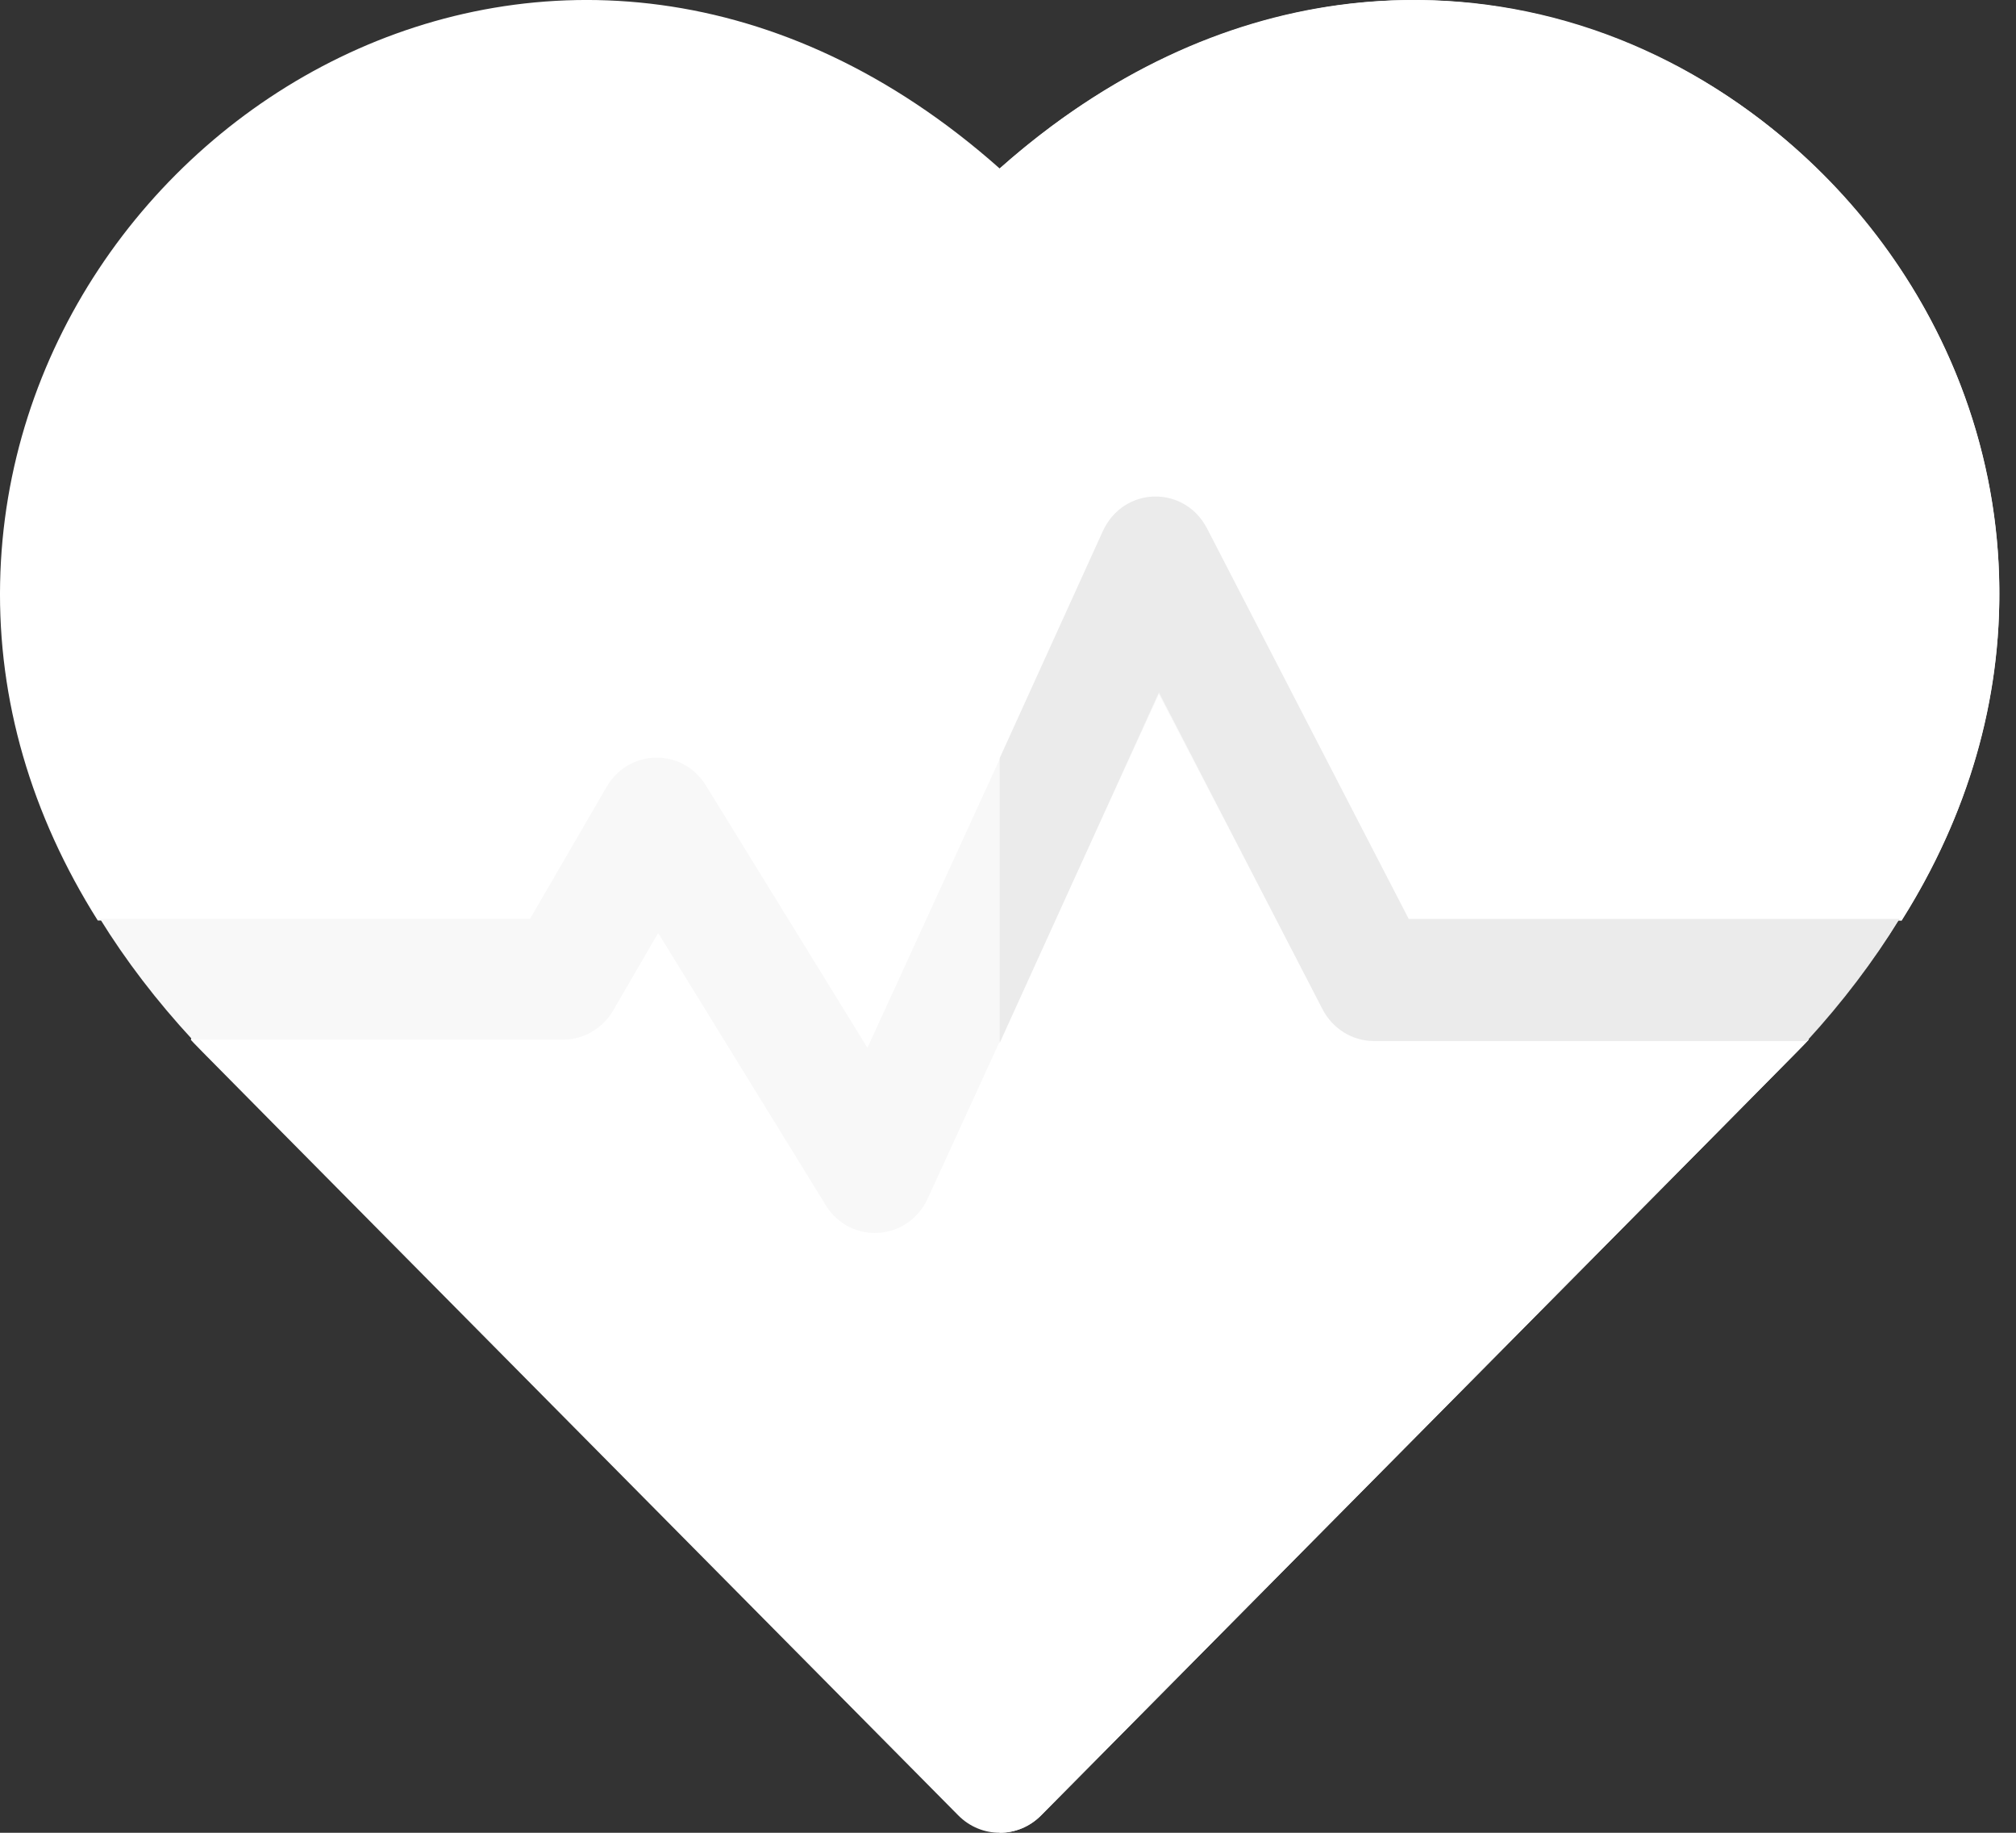 <?xml version="1.0" encoding="UTF-8"?> <svg xmlns="http://www.w3.org/2000/svg" viewBox="0 0 55.00 50.00" data-guides="{&quot;vertical&quot;:[],&quot;horizontal&quot;:[]}"><rect x="0" y="0" width="55.00" height="50.00" fill="#333333" stroke="none"/><defs></defs><path fill="#ffffff" stroke="none" fill-opacity="1" stroke-width="1" stroke-opacity="1" color="rgb(51, 51, 51)" id="tSvg14e18e61f50" title="Path 1" d="M51.88 25.109C51.869 25.12 51.914 25.109 51.744 25.109C49.953 25.109 48.715 26.796 49.34 28.367C49.039 28.688 50.336 27.372 28.4 49.527C27.776 50.157 26.771 50.158 26.145 49.527C4.216 27.378 5.509 28.692 5.206 28.367C5.855 26.733 4.498 25.022 2.668 25.113C2.667 25.111 2.667 25.11 2.666 25.11C0.85 22.23 -0.061 19.105 0.003 15.899C0.251 3.313 15.377 -5.967 27.273 4.597C39.161 -5.961 54.294 3.307 54.542 15.899C54.606 19.105 53.695 22.23 51.88 25.109Z"></path><path fill="#ffffff" stroke="none" fill-opacity="1" stroke-width="1" stroke-opacity="1" color="rgb(51, 51, 51)" id="tSvg12256ef4603" title="Path 2" d="M51.882 25.109C51.871 25.12 51.917 25.109 51.747 25.109C49.956 25.109 48.718 26.795 49.342 28.366C49.041 28.688 50.339 27.372 28.401 49.527C28.089 49.842 27.682 50 27.273 50C27.273 34.865 27.273 19.731 27.273 4.596C34.679 -1.98 43.919 -1.14 49.805 4.833C55.038 10.147 56.244 18.189 51.882 25.109Z"></path><path fill="#F8F8F8" stroke="none" fill-opacity="1" stroke-width="1" stroke-opacity="1" color="rgb(51, 51, 51)" id="tSvg135d53e954b" title="Path 3" d="M51.818 25.065C51.113 26.205 50.27 27.307 49.294 28.362C45.356 28.362 41.417 28.362 37.479 28.362C36.892 28.362 36.353 28.029 36.075 27.495C34.589 24.642 33.102 21.789 31.616 18.936C29.515 23.522 27.413 28.108 25.311 32.694C24.778 33.859 23.2 33.973 22.525 32.874C21.002 30.4 19.479 27.927 17.956 25.453C17.548 26.156 17.14 26.859 16.731 27.562C16.443 28.059 15.924 28.362 15.364 28.362C11.992 28.362 8.621 28.362 5.25 28.362C4.274 27.307 3.432 26.205 2.727 25.065C6.638 25.065 10.55 25.065 14.461 25.065C15.157 23.866 15.853 22.668 16.548 21.469C17.152 20.427 18.619 20.39 19.261 21.433C20.729 23.817 22.197 26.201 23.665 28.585C25.804 23.916 27.944 19.247 30.083 14.578C30.645 13.357 32.309 13.315 32.929 14.502C34.764 18.023 36.598 21.544 38.432 25.065C42.894 25.065 47.355 25.065 51.818 25.065C51.818 25.065 51.818 25.065 51.818 25.065Z"></path><path fill="#EBEBEB" stroke="none" fill-opacity="1" stroke-width="1" stroke-opacity="1" color="rgb(51, 51, 51)" id="tSvg76401f3222" title="Path 4" d="M32.931 14.418C32.312 13.223 30.648 13.261 30.085 14.495C29.148 16.557 28.21 18.62 27.273 20.683C27.273 23.273 27.273 25.864 27.273 28.454C28.721 25.266 30.17 22.078 31.618 18.89C33.104 21.769 34.59 24.647 36.076 27.525C36.354 28.064 36.893 28.4 37.48 28.4C41.419 28.4 45.357 28.4 49.296 28.4C50.272 27.335 51.114 26.223 51.819 25.074C47.357 25.074 42.895 25.074 38.433 25.074C36.599 21.522 34.765 17.97 32.931 14.418Z"></path></svg> 
